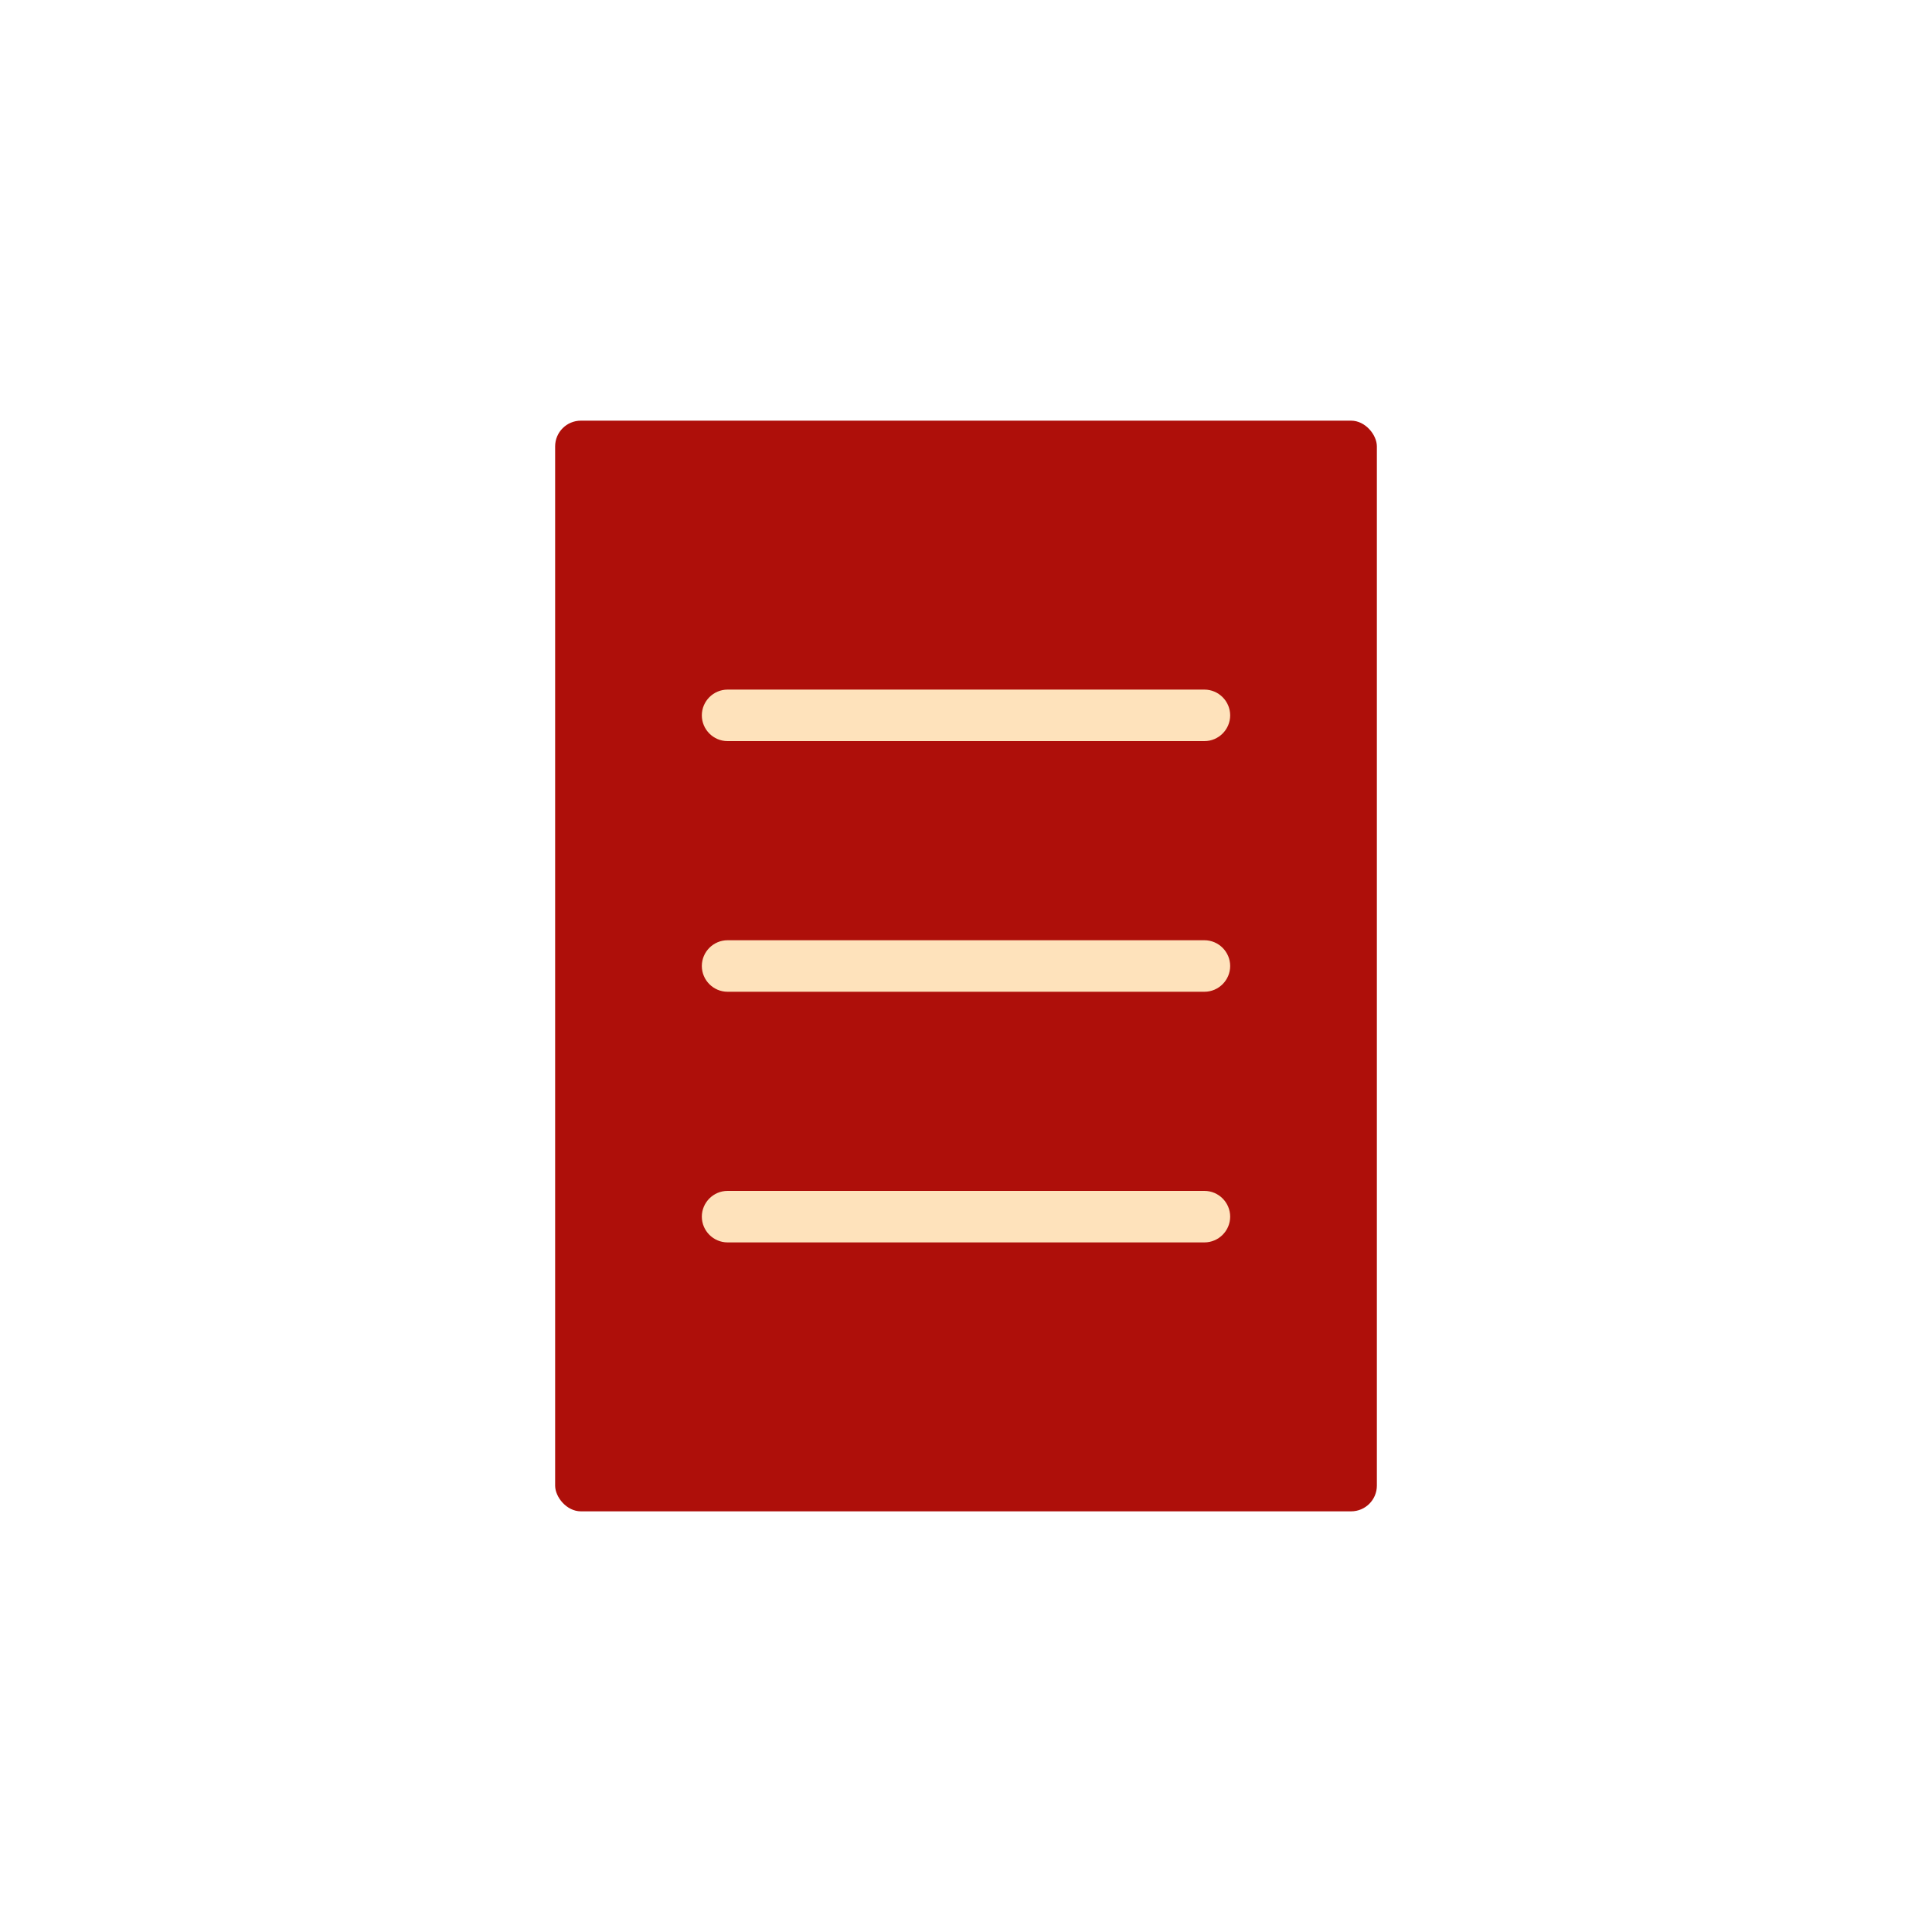 <?xml version="1.0" encoding="UTF-8"?>
<svg xmlns="http://www.w3.org/2000/svg" id="a" viewBox="0 0 150 150">
  <rect x="43.1" y="32.66" width="63.8" height="84.68" rx="2" ry="2" style="fill:#ae0f0a;"></rect>
  <path d="m93.51,57.54h-37.02c-1.1,0-2-.9-2-2s.9-2,2-2h37.02c1.1,0,2,.9,2,2s-.9,2-2,2Z" style="fill:#fee2bb;"></path>
  <path d="m93.51,77h-37.02c-1.1,0-2-.9-2-2s.9-2,2-2h37.02c1.1,0,2,.9,2,2s-.9,2-2,2Z" style="fill:#fee2bb;"></path>
  <path d="m93.51,96.46h-37.02c-1.1,0-2-.9-2-2s.9-2,2-2h37.02c1.1,0,2,.9,2,2s-.9,2-2,2Z" style="fill:#fee2bb;"></path>
</svg>
